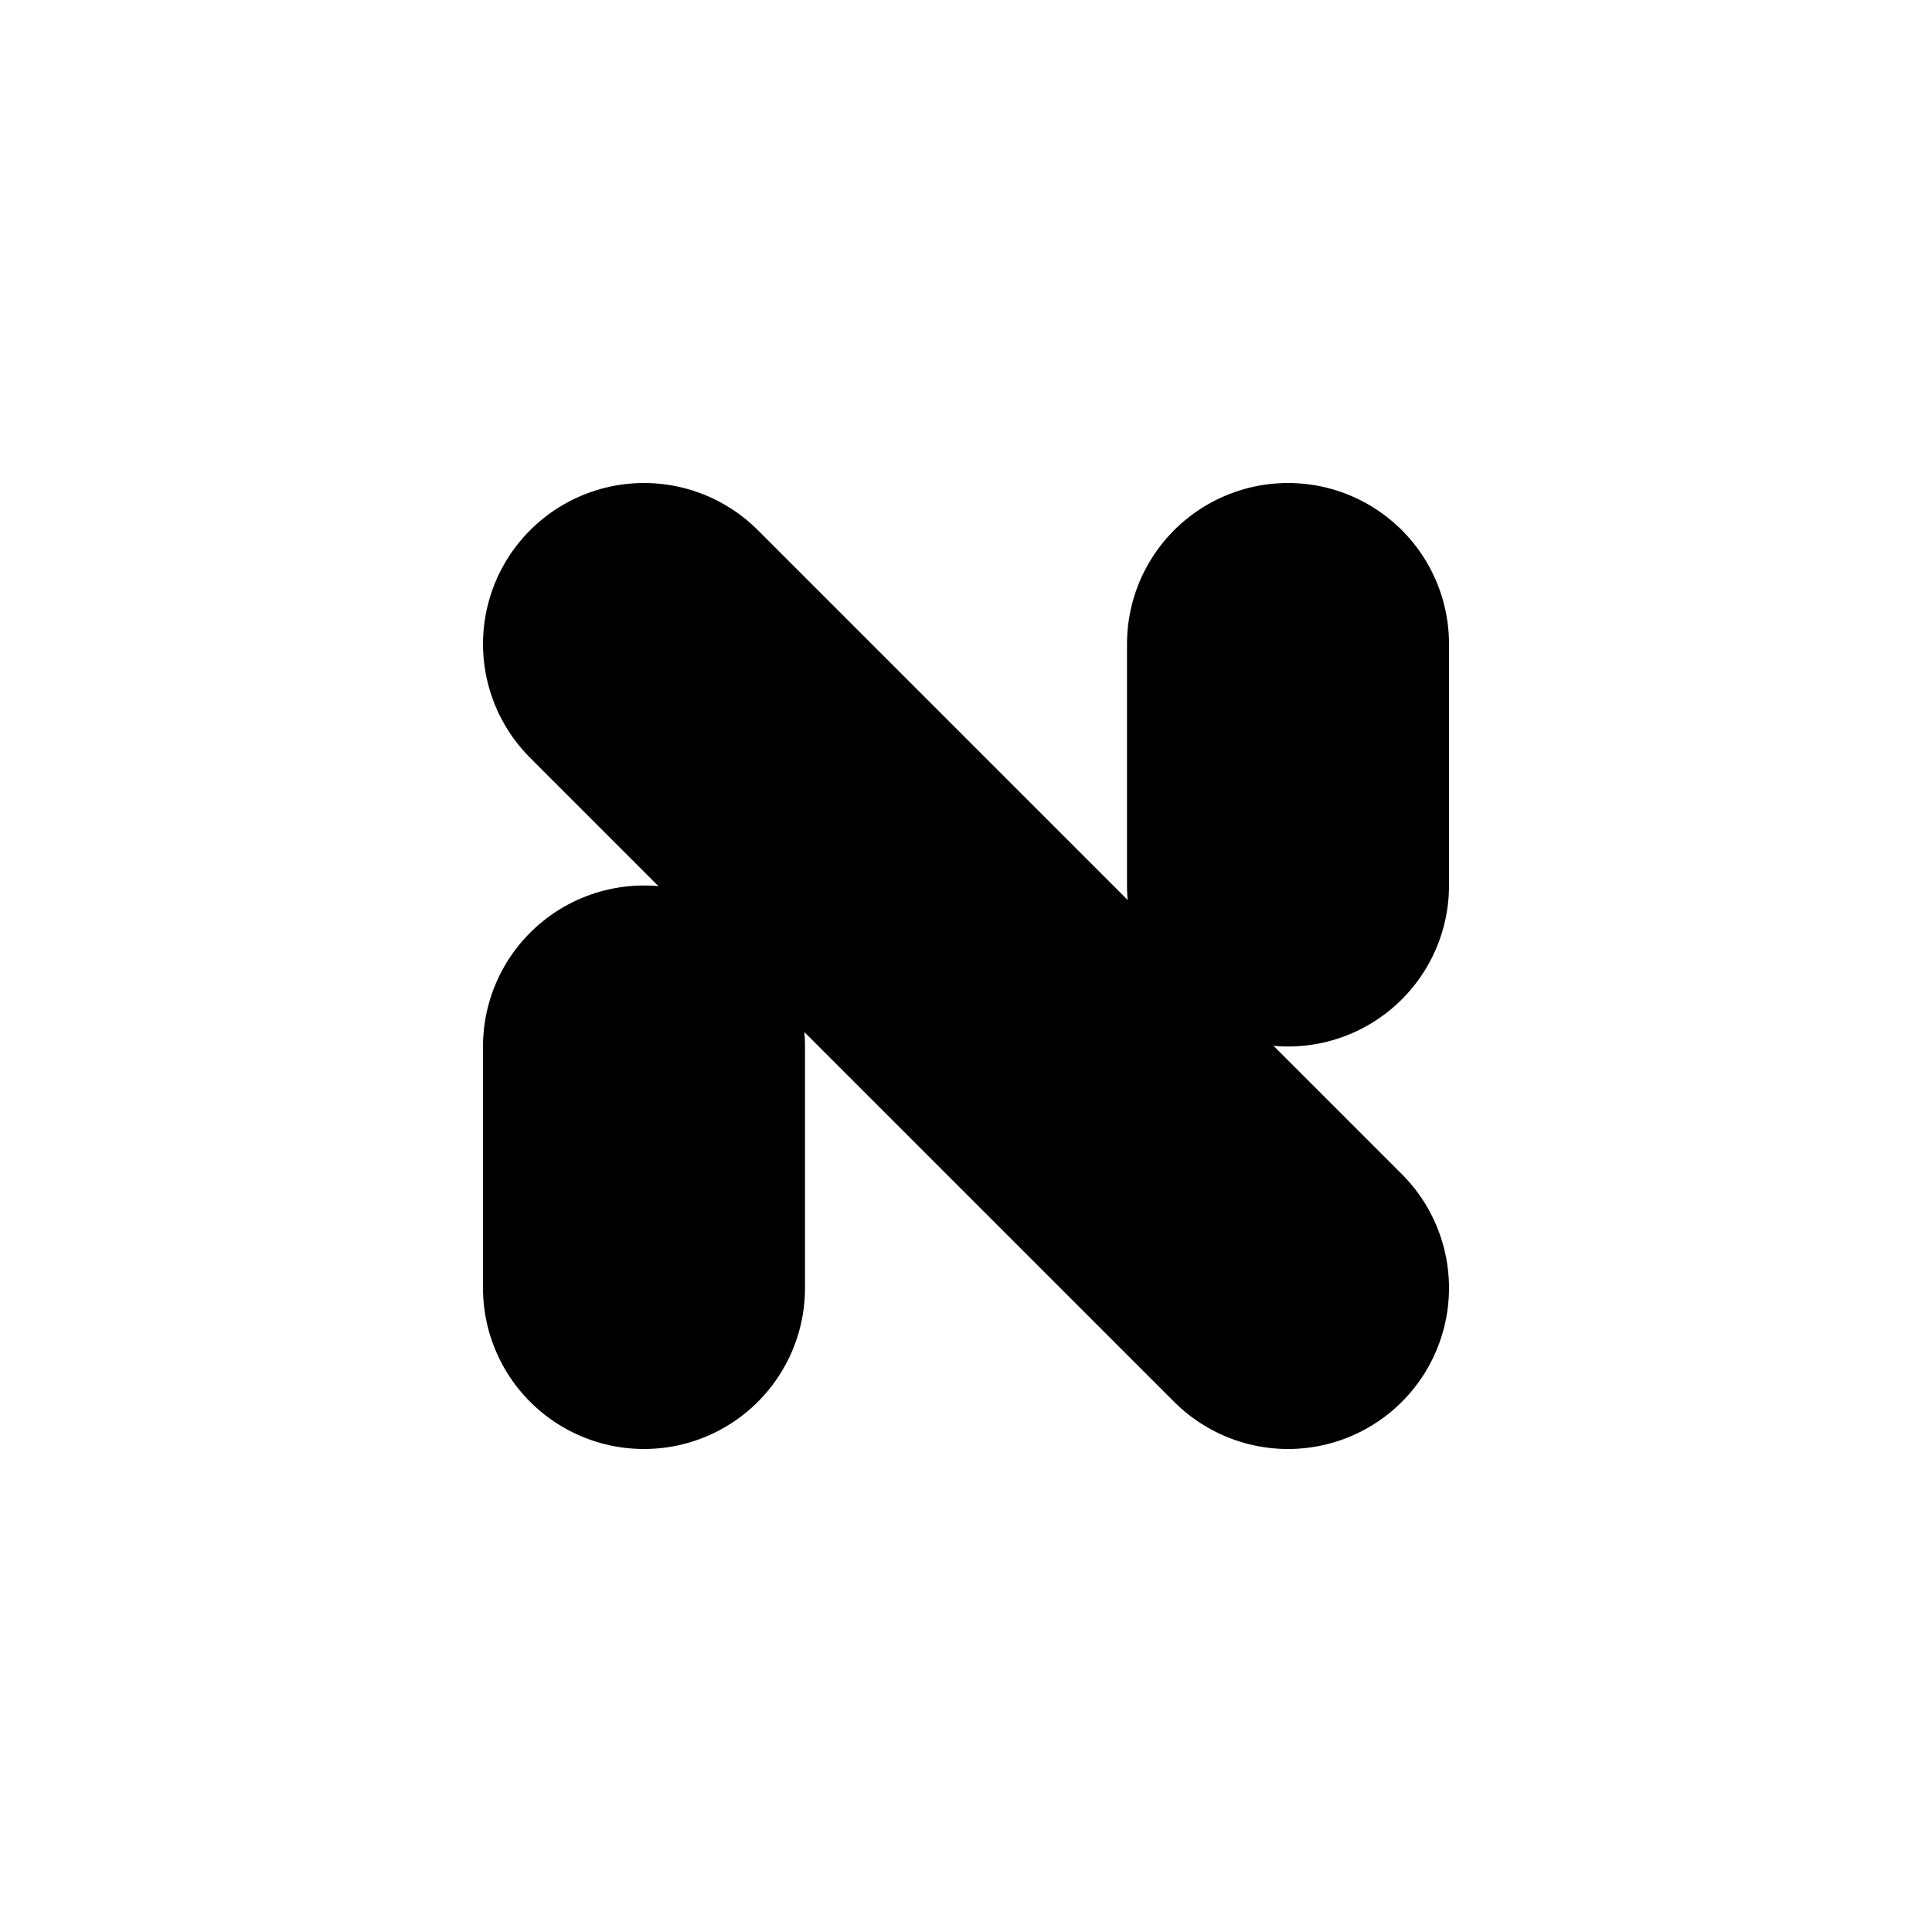 <svg width="48" height="48" viewBox="-8 -8 48 48" xmlns="http://www.w3.org/2000/svg" stroke="currentColor">
    <style>
        :root { --stroke-color: black; }
        @media (prefers-color-scheme: dark) { :root { --stroke-color: white; } }
        svg { stroke: black; }
    </style>
    <path d="M8 8 L24 24" stroke-width="8" stroke-linecap="round" />
    <path d="M8 18 L8 24" stroke-width="8" stroke-linecap="round" />
    <path d="M24 8 L24 14" stroke-width="8" stroke-linecap="round" />
</svg>
